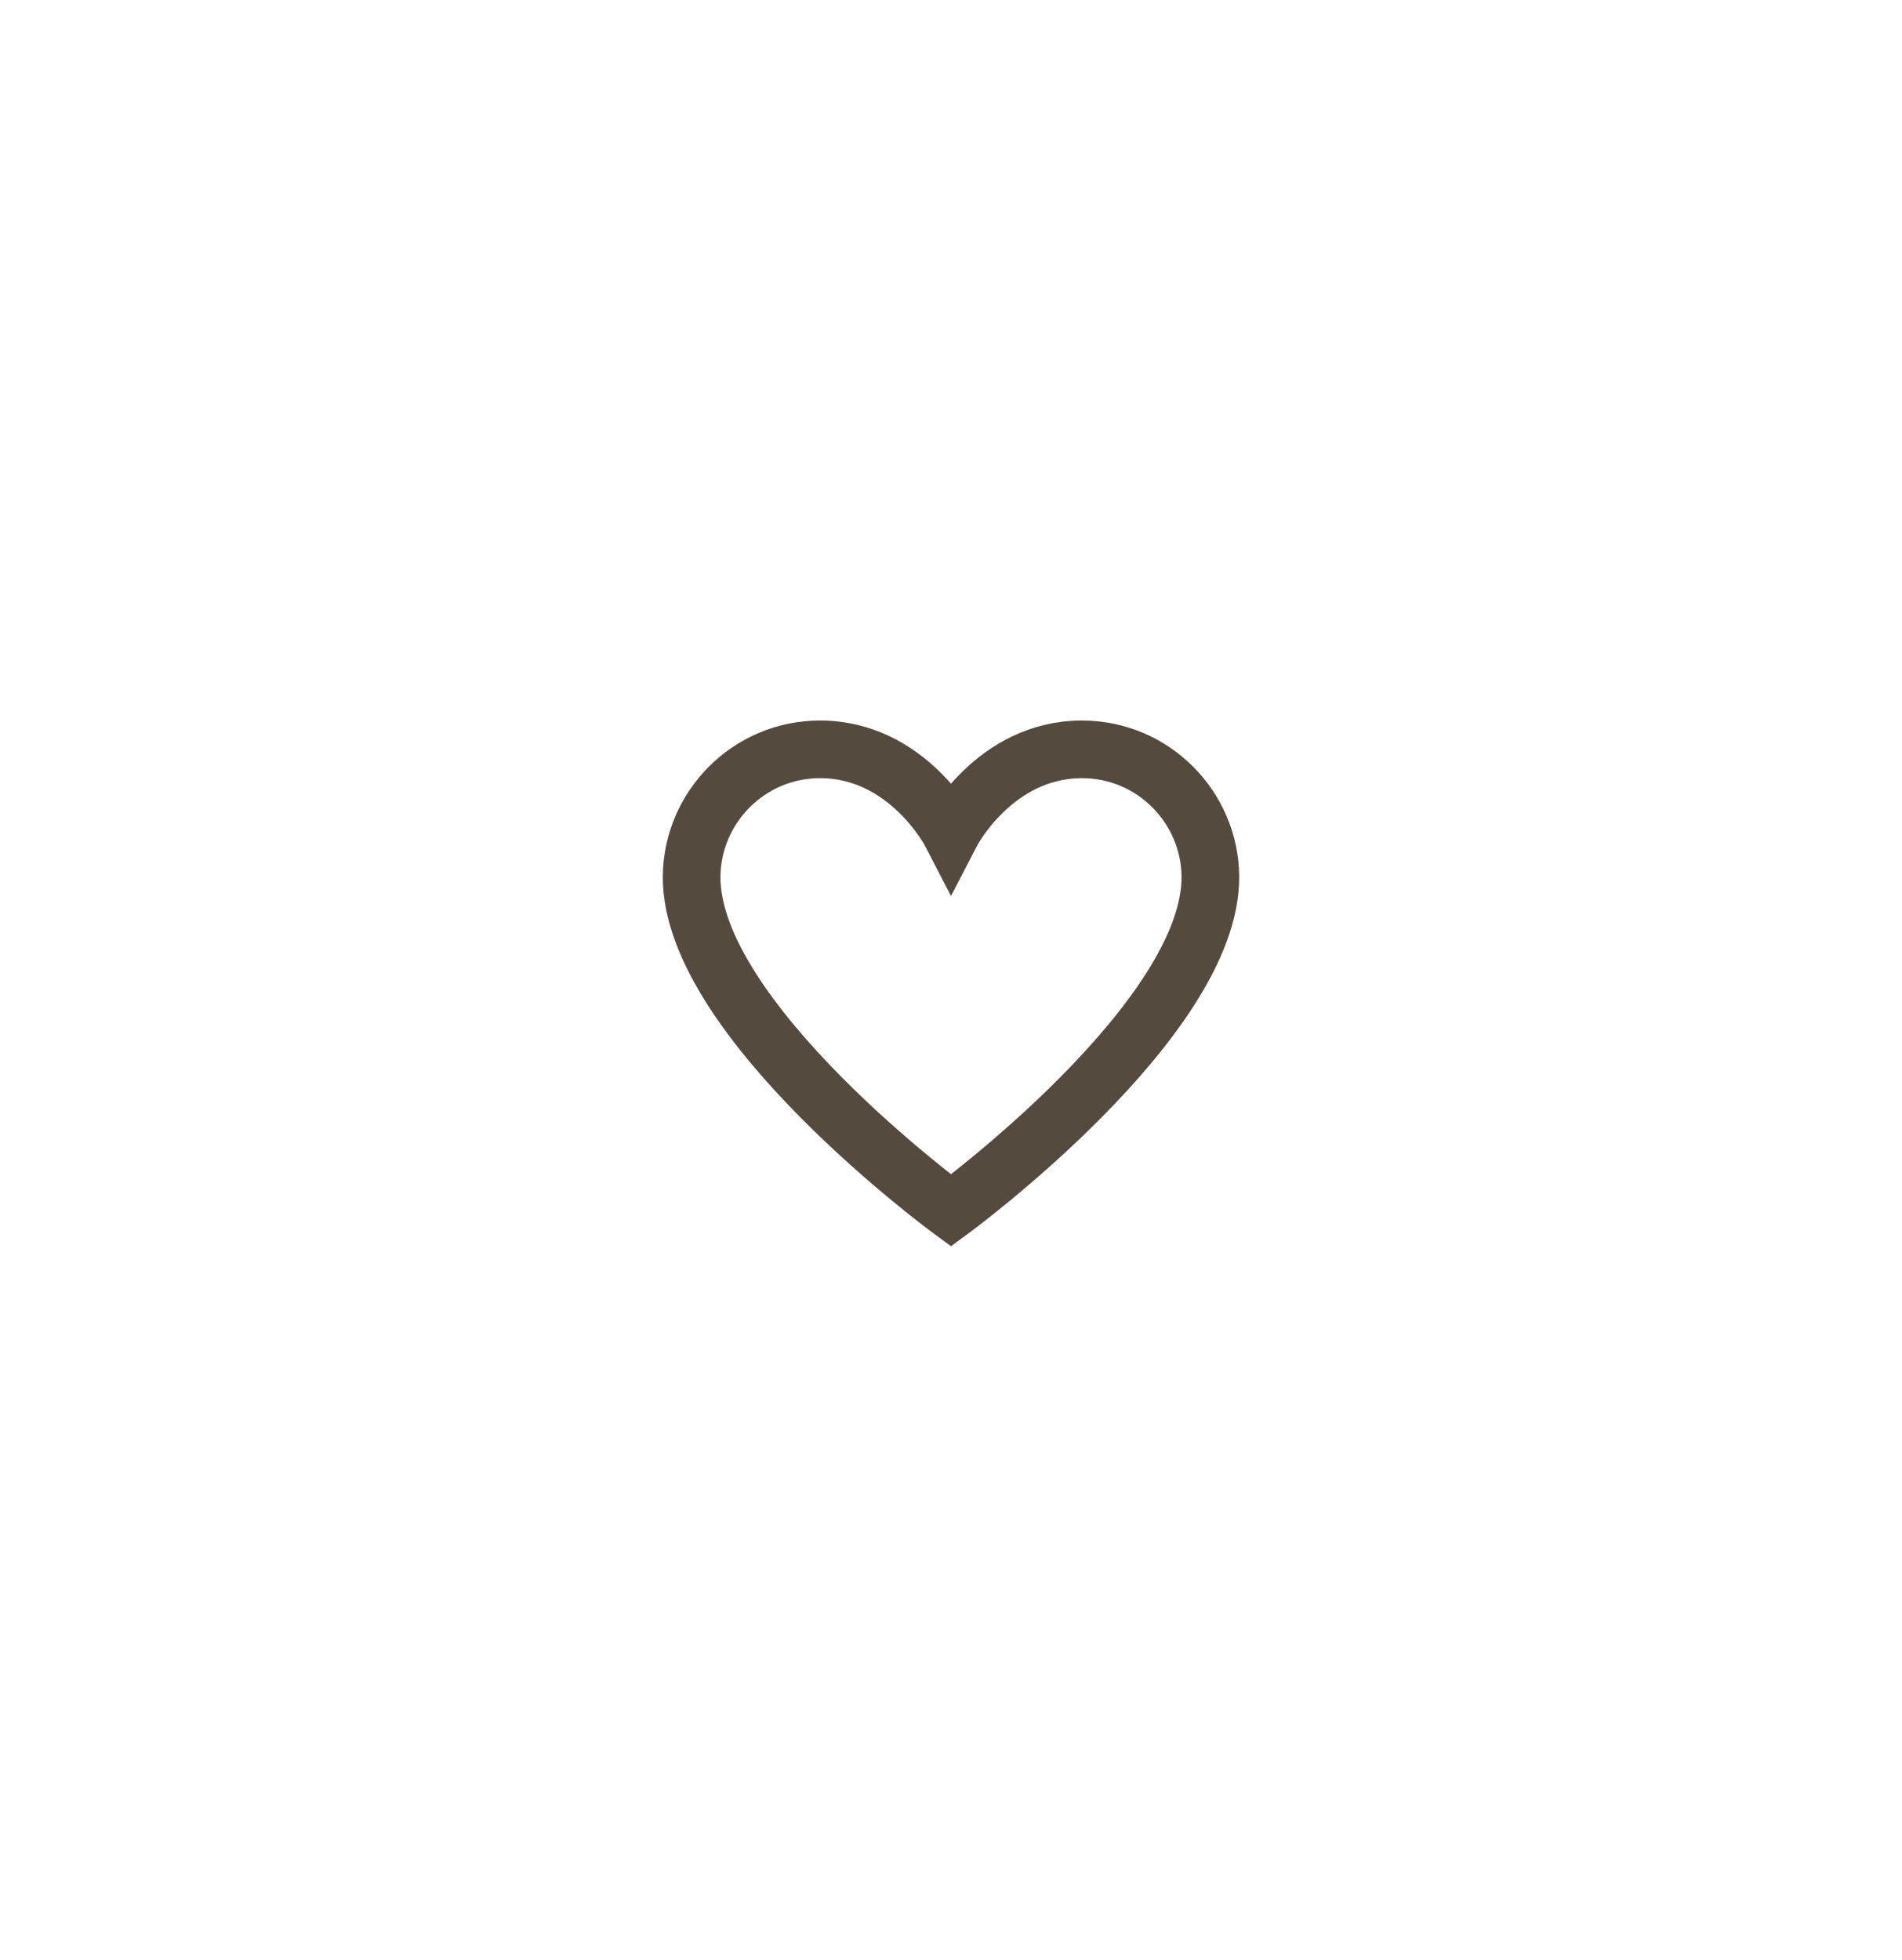 <?xml version="1.0" encoding="UTF-8"?> <svg xmlns="http://www.w3.org/2000/svg" width="33" height="34" viewBox="0 0 33 34" fill="none"><path d="M18.772 13C17.25 13 16.5 14.454 16.5 14.454C16.5 14.454 15.75 13 14.229 13C12.992 13 12.013 14.003 12 15.2C11.975 17.685 16.5 21 16.5 21C16.5 21 21.025 17.685 21 15.2C20.987 14.003 20.008 13 18.772 13Z" stroke="#544A3E" stroke-linecap="round"></path></svg> 